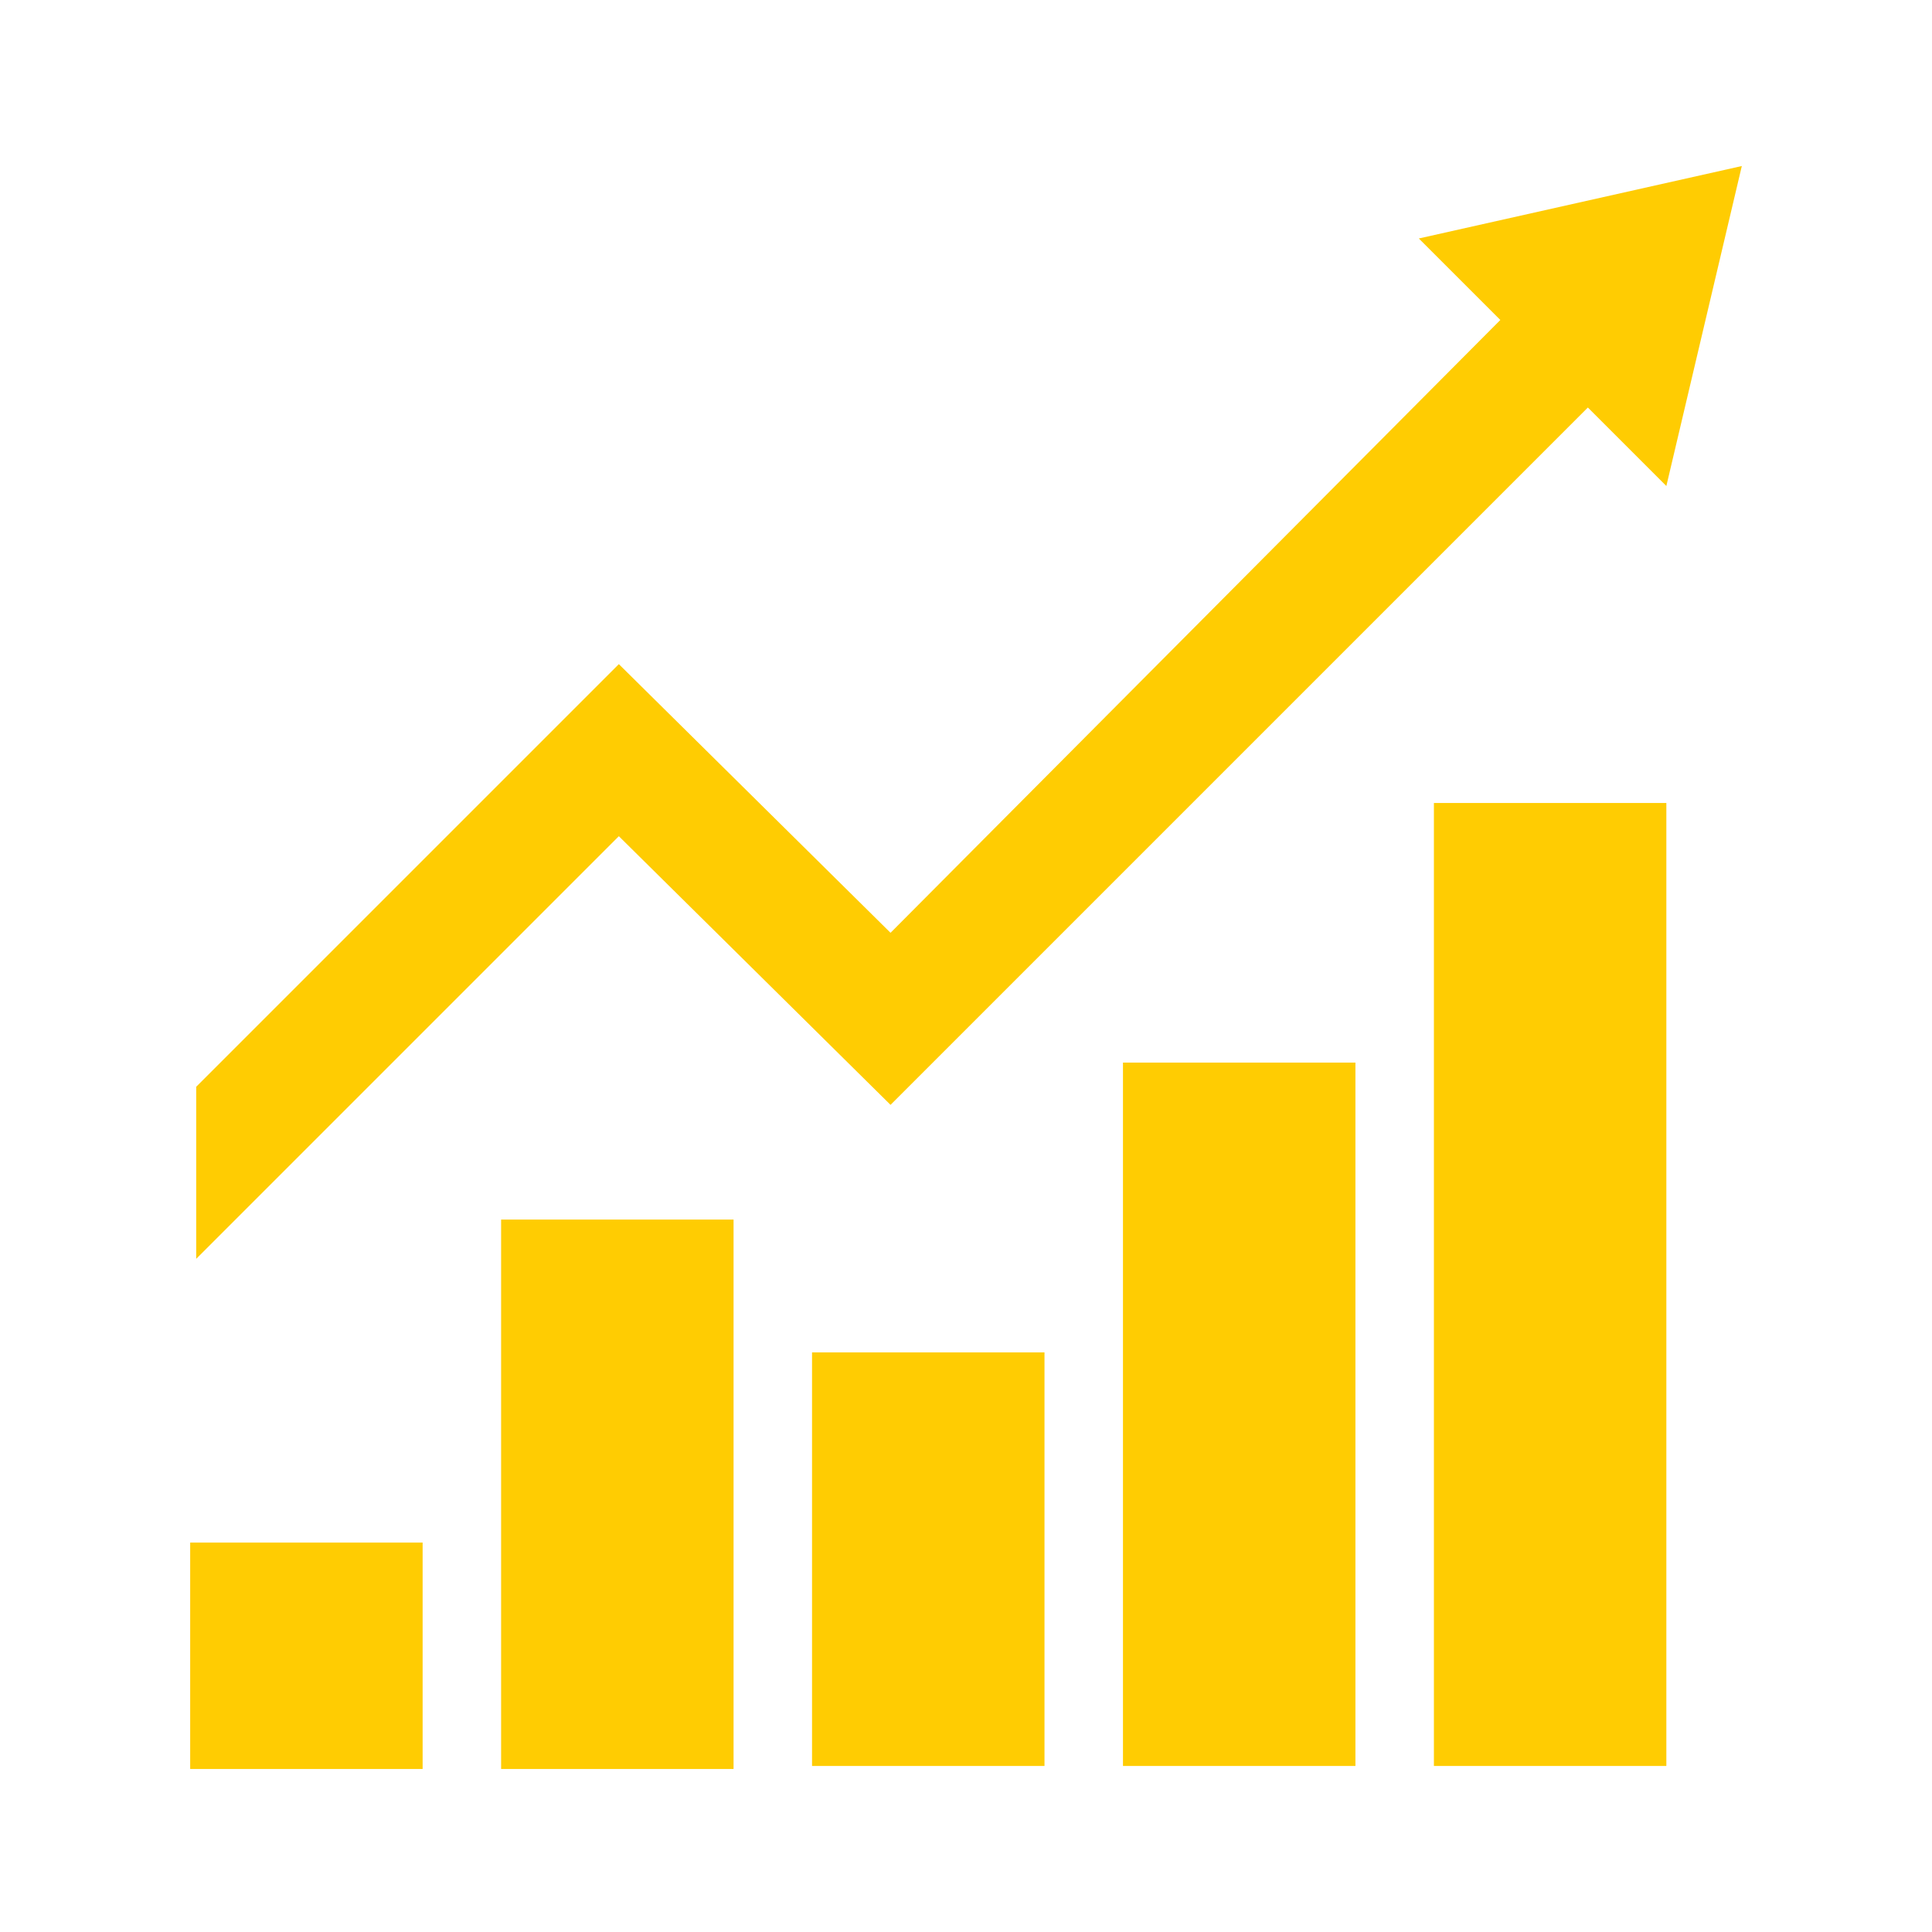 <?xml version="1.0" encoding="UTF-8"?> <!-- Generator: Adobe Illustrator 27.2.0, SVG Export Plug-In . SVG Version: 6.00 Build 0) --> <svg xmlns="http://www.w3.org/2000/svg" xmlns:xlink="http://www.w3.org/1999/xlink" version="1.1" id="Ebene_1" x="0px" y="0px" viewBox="0 0 64 64" style="enable-background:new 0 0 64 64;" xml:space="preserve"> <style type="text/css"> .st0{fill:#FFCC02;} </style> <g> <rect x="6.3" y="51.1" class="st0" width="7.7" height="7.5"></rect> <rect x="16.6" y="40.4" class="st0" width="7.7" height="18.2"></rect> <rect x="26.9" y="44.8" class="st0" width="7.7" height="13.7"></rect> <rect x="37.2" y="35.2" class="st0" width="7.7" height="23.3"></rect> <rect x="47.5" y="26.6" class="st0" width="7.7" height="31.9"></rect> </g> <polygon class="st0" points="47,7.9 49.7,10.6 29.5,30.9 20.5,22 6.5,36 6.5,41.7 20.5,27.7 29.5,36.6 52.6,13.5 55.2,16.1 57.7,5.5 "></polygon> </svg> 
